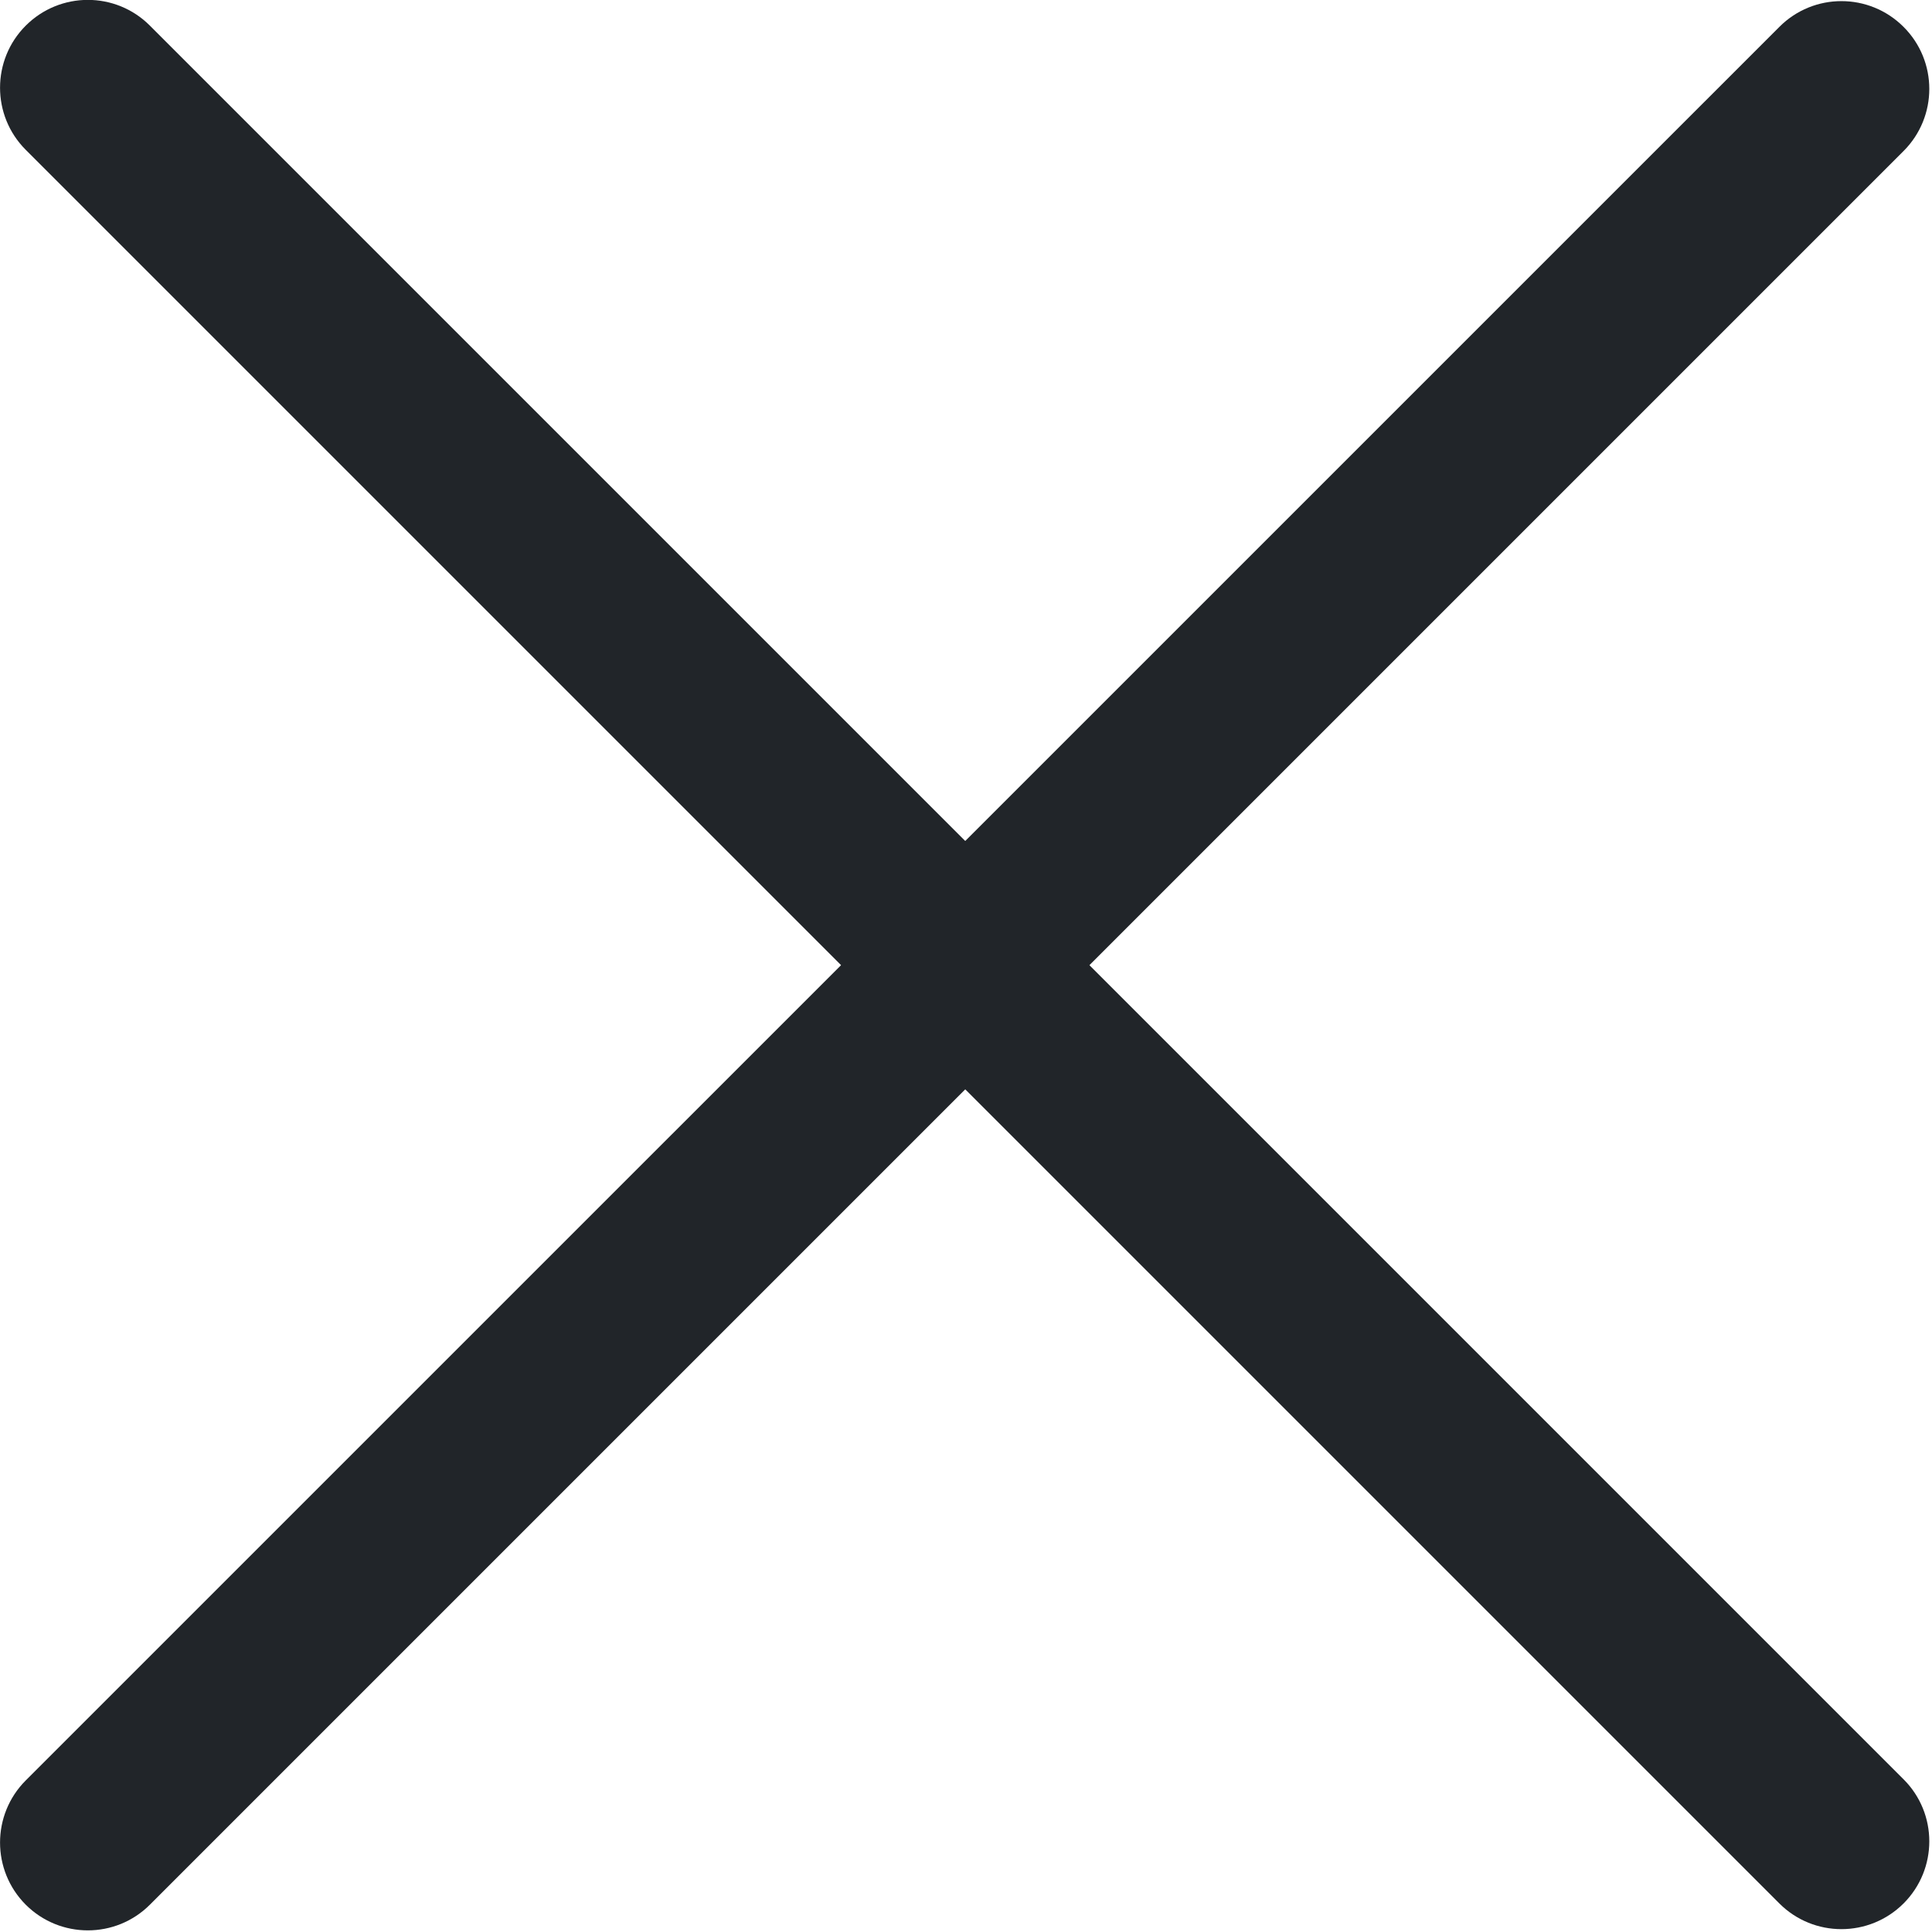 <svg width="22" height="22" viewBox="0 0 22 22" fill="none" xmlns="http://www.w3.org/2000/svg">
  <g clip-path="url(#clip0_431_7017)">
    <path d="M1.707 0.292C1.317 -0.099 0.684 -0.099 0.293 0.292C-0.097 0.682 -0.097 1.316 0.293 1.706L20.262 21.675C20.652 22.065 21.285 22.065 21.676 21.675C22.067 21.284 22.067 20.651 21.676 20.261L1.707 0.292Z" fill="#212529"/>
    <path d="M20.262 0.306L0.293 20.274C-0.097 20.665 -0.097 21.298 0.293 21.689C0.684 22.079 1.317 22.079 1.707 21.689L21.676 1.72C22.067 1.329 22.067 0.696 21.676 0.306C21.285 -0.085 20.652 -0.085 20.262 0.306Z" fill="#212529"/>
  </g>
  <defs>
    <clipPath id="clip0_431_7017">
      <rect width="22" height="22" fill="white"/>
    </clipPath>
  </defs>
</svg>
